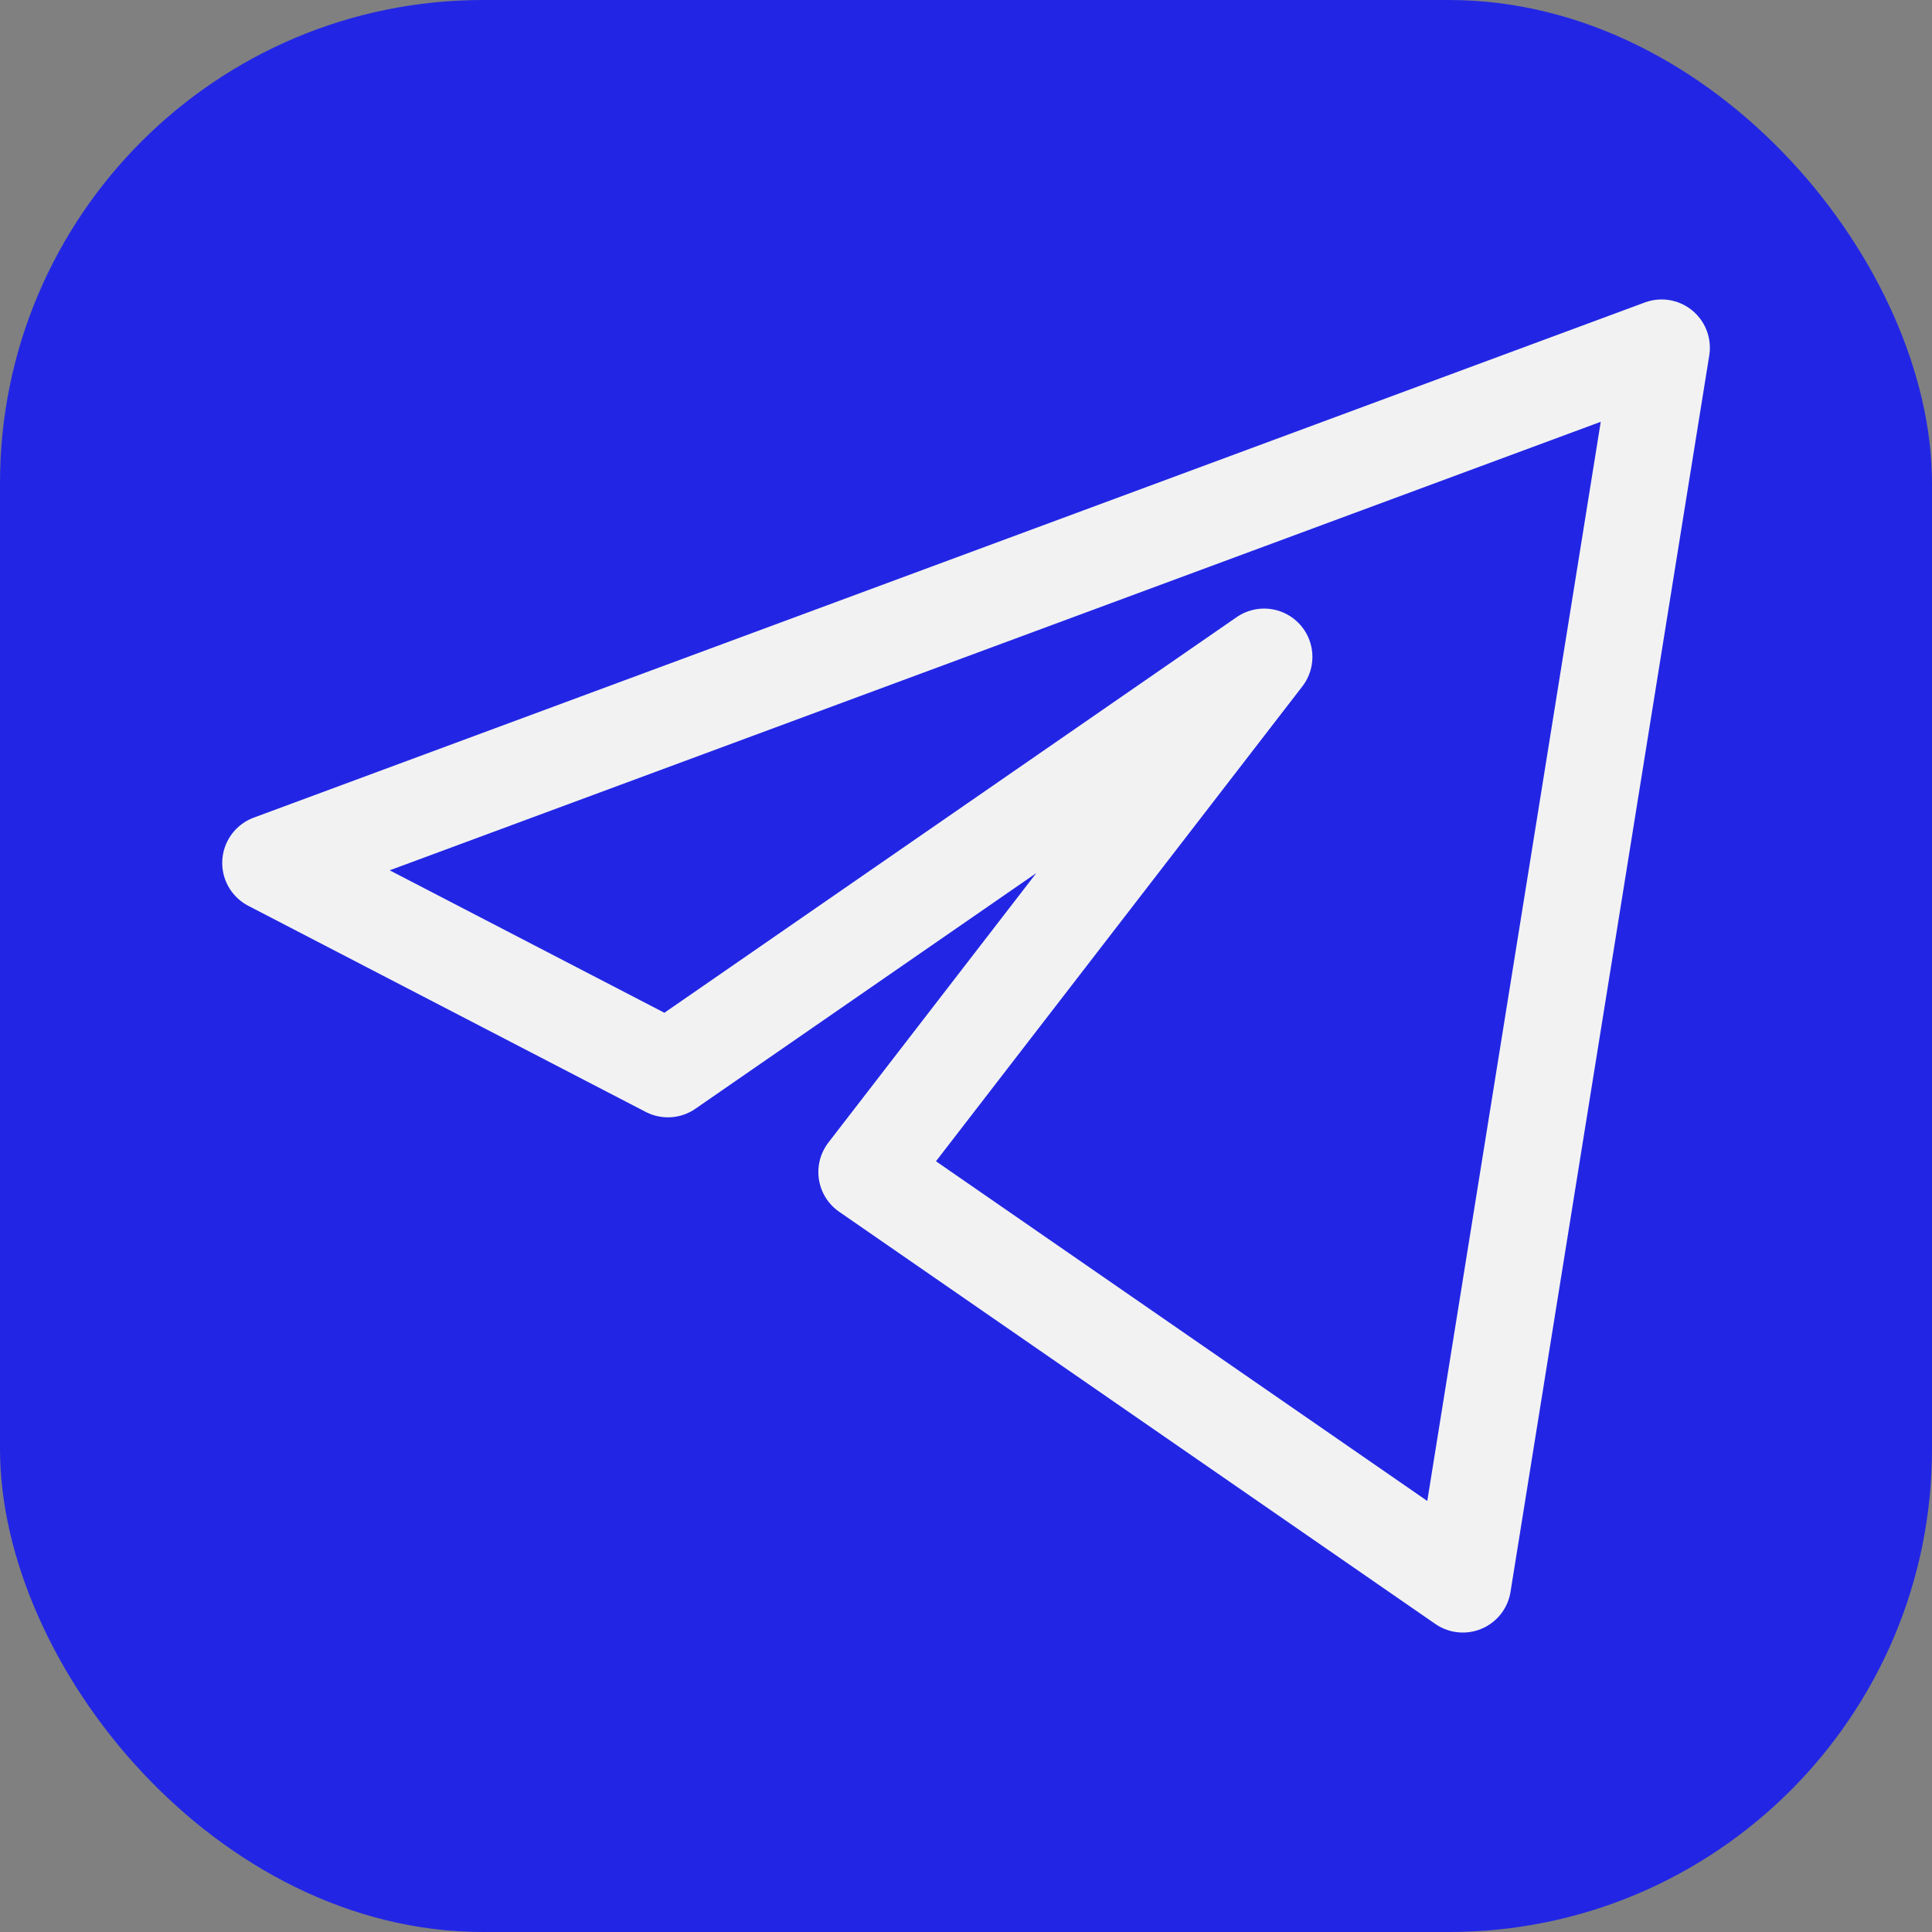 <?xml version="1.0" encoding="UTF-8"?> <svg xmlns="http://www.w3.org/2000/svg" width="40" height="40" viewBox="0 0 40 40" fill="none"><rect x="0" y="0" width="40" height="40" fill="#808080" stroke="none"/> <rect width="40" height="40" rx="10" fill="#2226E4"></rect> <path d="M34.401 7.2L5.601 17.866L13.829 22.133L26.172 13.6L17.943 24.266L30.286 32.8L34.401 7.2Z" stroke="#F2F2F2" stroke-width="2" stroke-linejoin="round"></path> </svg> 
